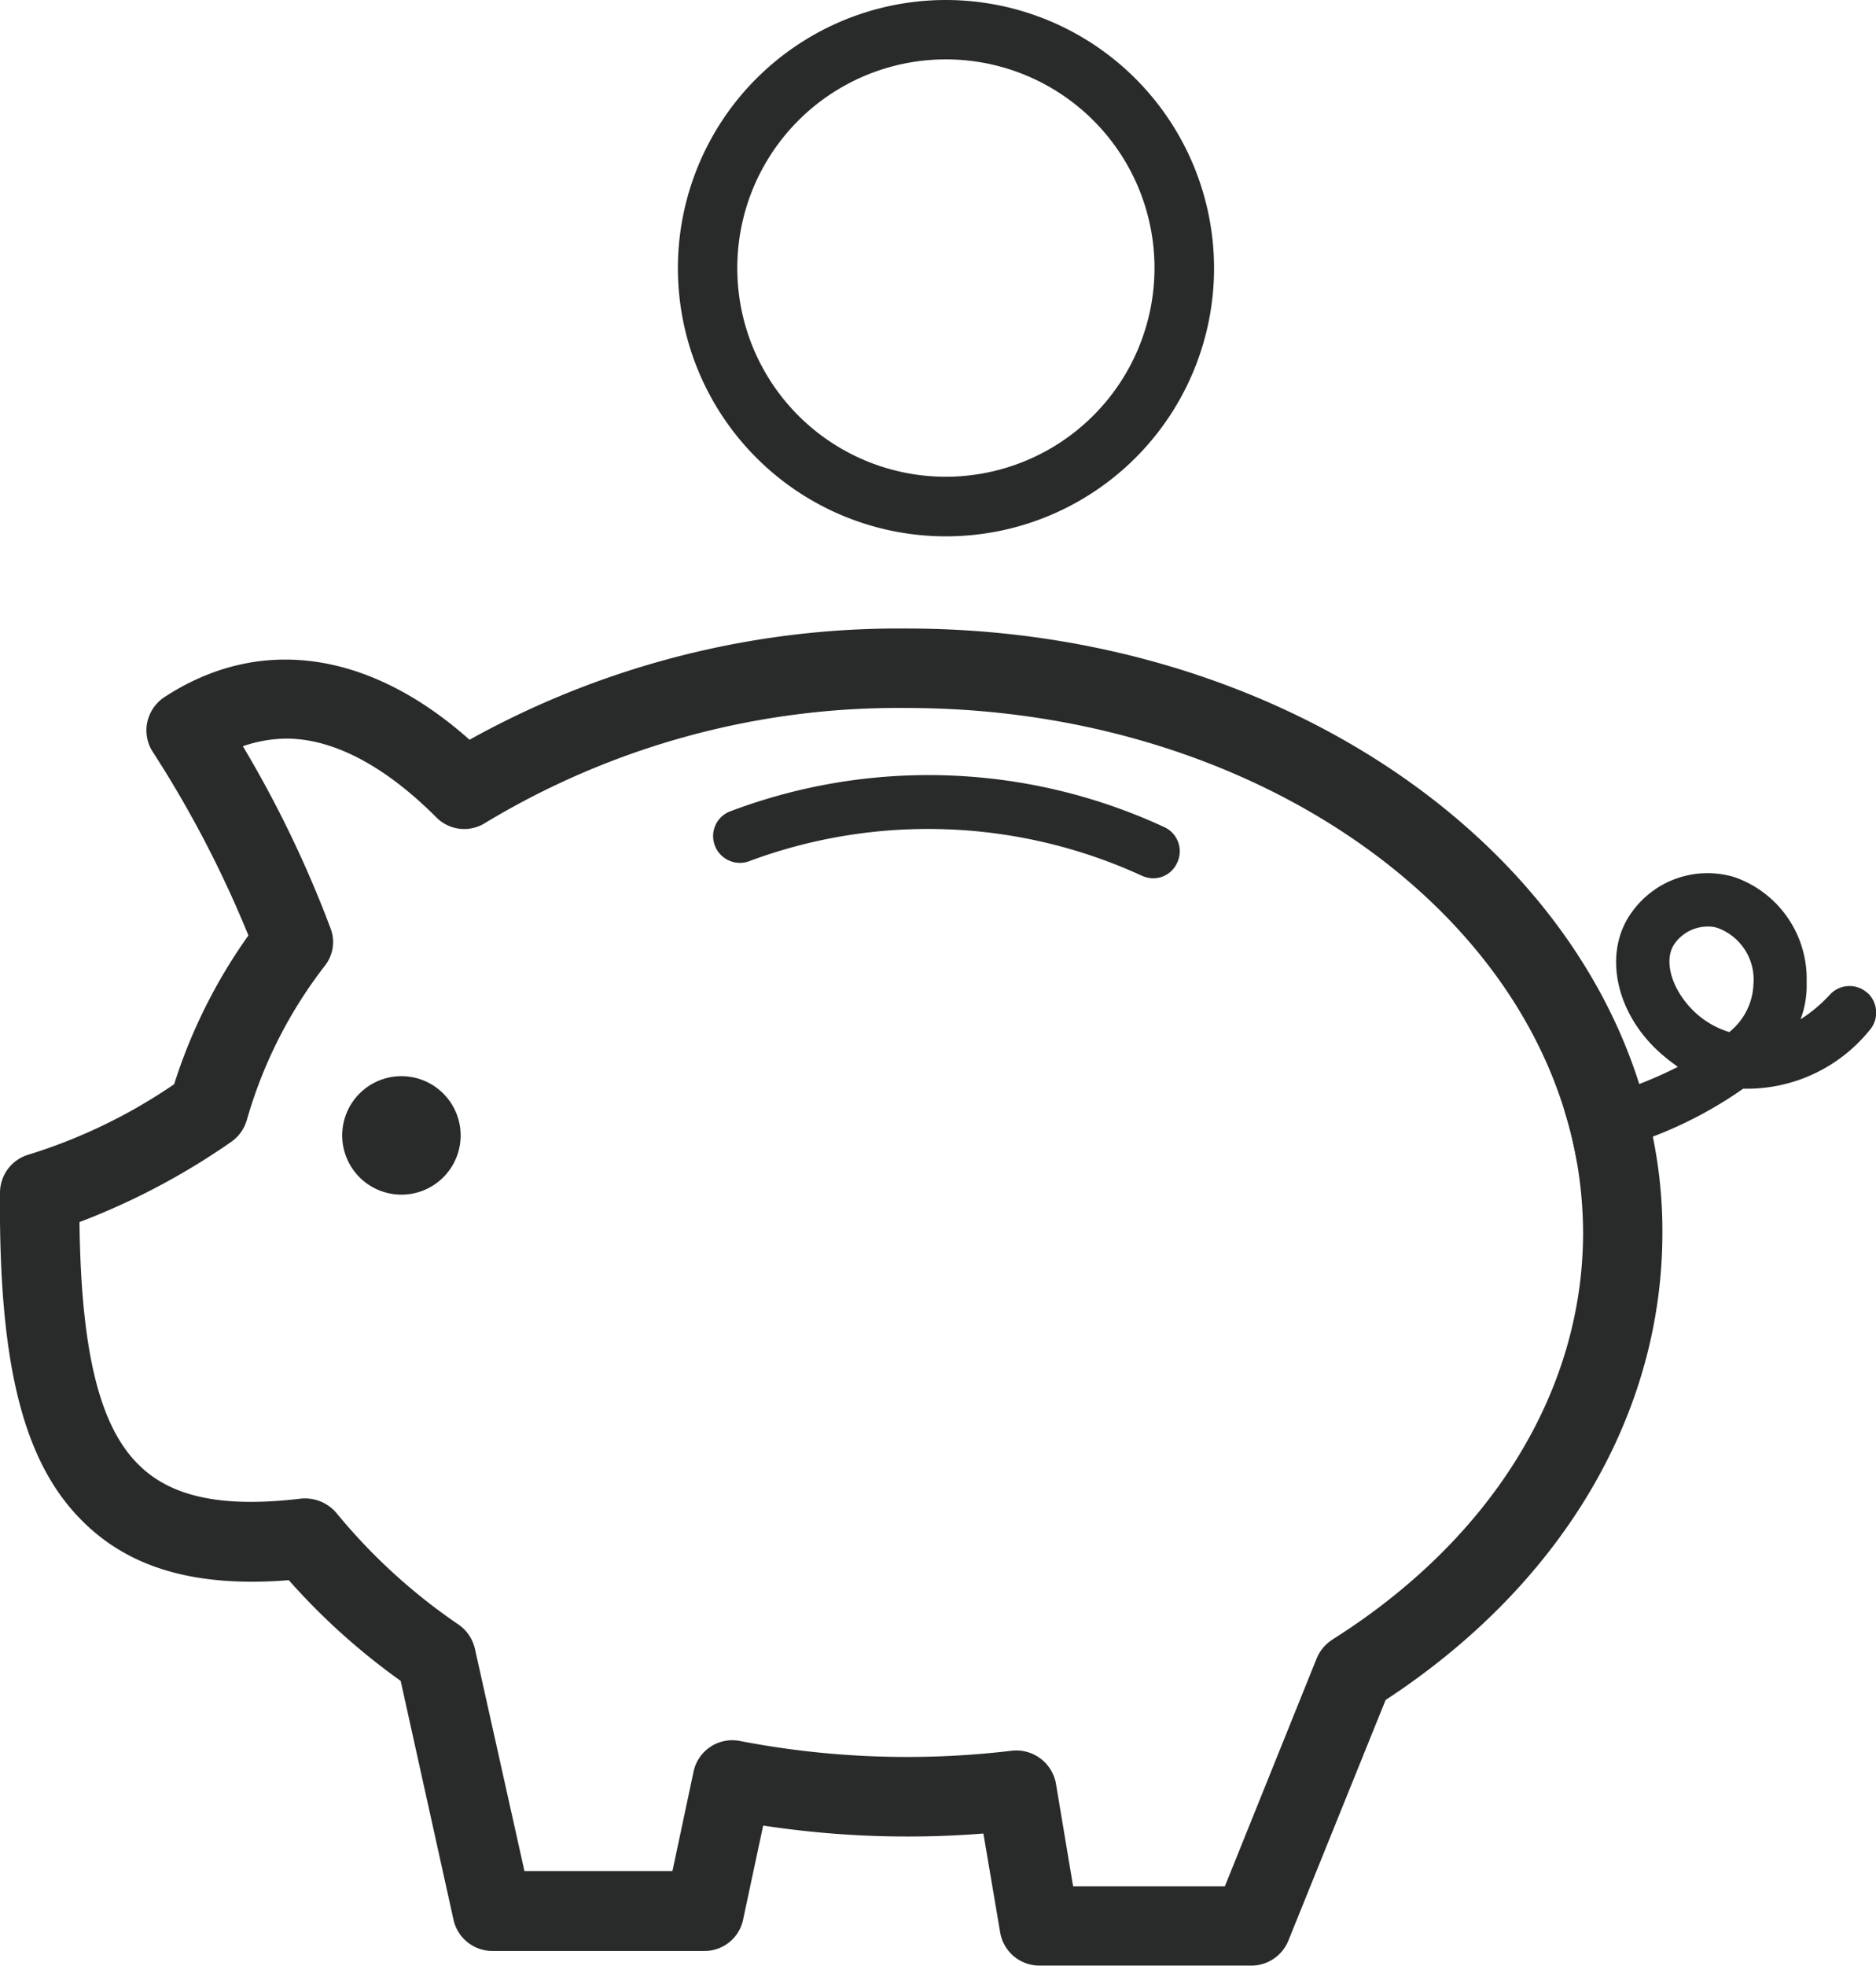 <svg id="Group_234" data-name="Group 234" xmlns="http://www.w3.org/2000/svg" xmlns:xlink="http://www.w3.org/1999/xlink" width="68.202" height="71.439" viewBox="0 0 68.202 71.439">
  <defs>
    <clipPath id="clip-path">
      <rect id="Rectangle_261" data-name="Rectangle 261" width="68.202" height="71.439" fill="none"/>
    </clipPath>
  </defs>
  <g id="Group_233" data-name="Group 233" clip-path="url(#clip-path)">
    <path id="Path_2285" data-name="Path 2285" d="M267.581,0a9.746,9.746,0,1,0,9.739,9.739A9.755,9.755,0,0,0,267.581,0m0,17.326a7.584,7.584,0,1,1,7.574-7.587,7.594,7.594,0,0,1-7.574,7.587" transform="translate(-233.183)" fill="#292b2b"/>
    <path id="Path_2286" data-name="Path 2286" d="M60.087,257.462a16.63,16.63,0,0,0-.493-1.911C56.588,246.052,45.784,239,32.965,239a32.1,32.1,0,0,0-15.895,4.042c-3.667-3.262-7.659-3.794-11.091-1.55a1.457,1.457,0,0,0-.629.933,1.442,1.442,0,0,0,.225,1.091,40.176,40.176,0,0,1,3.456,6.638,19.437,19.437,0,0,0-2.7,5.407,19.6,19.6,0,0,1-5.259,2.548A1.446,1.446,0,0,0,0,259.5c-.052,6.2.831,9.767,2.972,11.912,1.719,1.734,4.132,2.442,7.527,2.173a24.12,24.12,0,0,0,4.067,3.659l1.92,8.676a1.448,1.448,0,0,0,1.418,1.14h7.7a1.43,1.43,0,0,0,1.413-1.147l.728-3.411a34.794,34.794,0,0,0,8.006.29l.611,3.6a1.448,1.448,0,0,0,1.413,1.2H45.5a1.453,1.453,0,0,0,1.338-.906l3.536-8.747c6.4-4.191,10.063-10.362,10.063-16.987a17.009,17.009,0,0,0-.352-3.5M48.432,275.75a1.484,1.484,0,0,0-.568.686l-3.334,8.274H39.013l-.625-3.737a1.465,1.465,0,0,0-1.615-1.189,32.071,32.071,0,0,1-9.866-.354,1.439,1.439,0,0,0-1.69,1.1l-.77,3.624H19.066l-1.8-8.075a1.474,1.474,0,0,0-.592-.878,21.051,21.051,0,0,1-4.452-4.069,1.5,1.5,0,0,0-1.3-.509c-2.846.339-4.714-.058-5.9-1.252-1.418-1.409-2.08-4.155-2.132-8.8a25.541,25.541,0,0,0,5.494-2.9,1.465,1.465,0,0,0,.587-.8,16.571,16.571,0,0,1,2.836-5.612,1.391,1.391,0,0,0,.207-1.372,41.28,41.28,0,0,0-3.184-6.61A5,5,0,0,1,10.4,243c2.16,0,4.151,1.55,5.452,2.852a1.426,1.426,0,0,0,1.789.212,29.039,29.039,0,0,1,15.322-4.176c11.579,0,21.3,6.236,23.9,14.594a14.461,14.461,0,0,1,.465,1.911,15.324,15.324,0,0,1,.225,2.561c0,5.747-3.324,11.14-9.119,14.792" transform="translate(0 -216.158)" fill="#292b2b"/>
    <path id="Path_2287" data-name="Path 2287" d="M134.459,411.324a2.153,2.153,0,1,1-2.151-2.166,2.155,2.155,0,0,1,2.151,2.166" transform="translate(-117.712 -370.048)" fill="#292b2b"/>
    <path id="Path_2288" data-name="Path 2288" d="M605.909,336.333a.969.969,0,0,0-1.371.049,5.391,5.391,0,0,1-1.07.9,3.478,3.478,0,0,0,.221-1.344,3.912,3.912,0,0,0-2.62-3.822,3.383,3.383,0,0,0-3.742,1.282c-1.089,1.507-.559,3.814,1.226,5.265.141.121.3.234.455.346a14.557,14.557,0,0,1-1.4.623,20.573,20.573,0,0,1-2.733.935,14.46,14.46,0,0,1,.465,1.911,25.358,25.358,0,0,0,2.761-.934,15.075,15.075,0,0,0,3.282-1.741,5.734,5.734,0,0,0,4.574-2.1.981.981,0,0,0-.042-1.372m-5.038,1.414a3.194,3.194,0,0,1-1.089-.58c-.948-.785-1.362-1.989-.892-2.64a1.477,1.477,0,0,1,1.188-.615,1.075,1.075,0,0,1,.418.07,2,2,0,0,1,1.254,2.024,2.34,2.34,0,0,1-.878,1.741" transform="translate(-538.009 -300.238)" fill="#292b2b"/>
    <path id="Path_2289" data-name="Path 2289" d="M287.25,298.343a1.041,1.041,0,0,1-.46-.1,18.632,18.632,0,0,0-14.218-.538.975.975,0,0,1-1.277-.516.962.962,0,0,1,.512-1.267,20.374,20.374,0,0,1,15.838.573.965.965,0,0,1,.437,1.295.952.952,0,0,1-.831.552" transform="translate(-245.292 -266.424)" fill="#292b2b"/>
  </g>
</svg>

